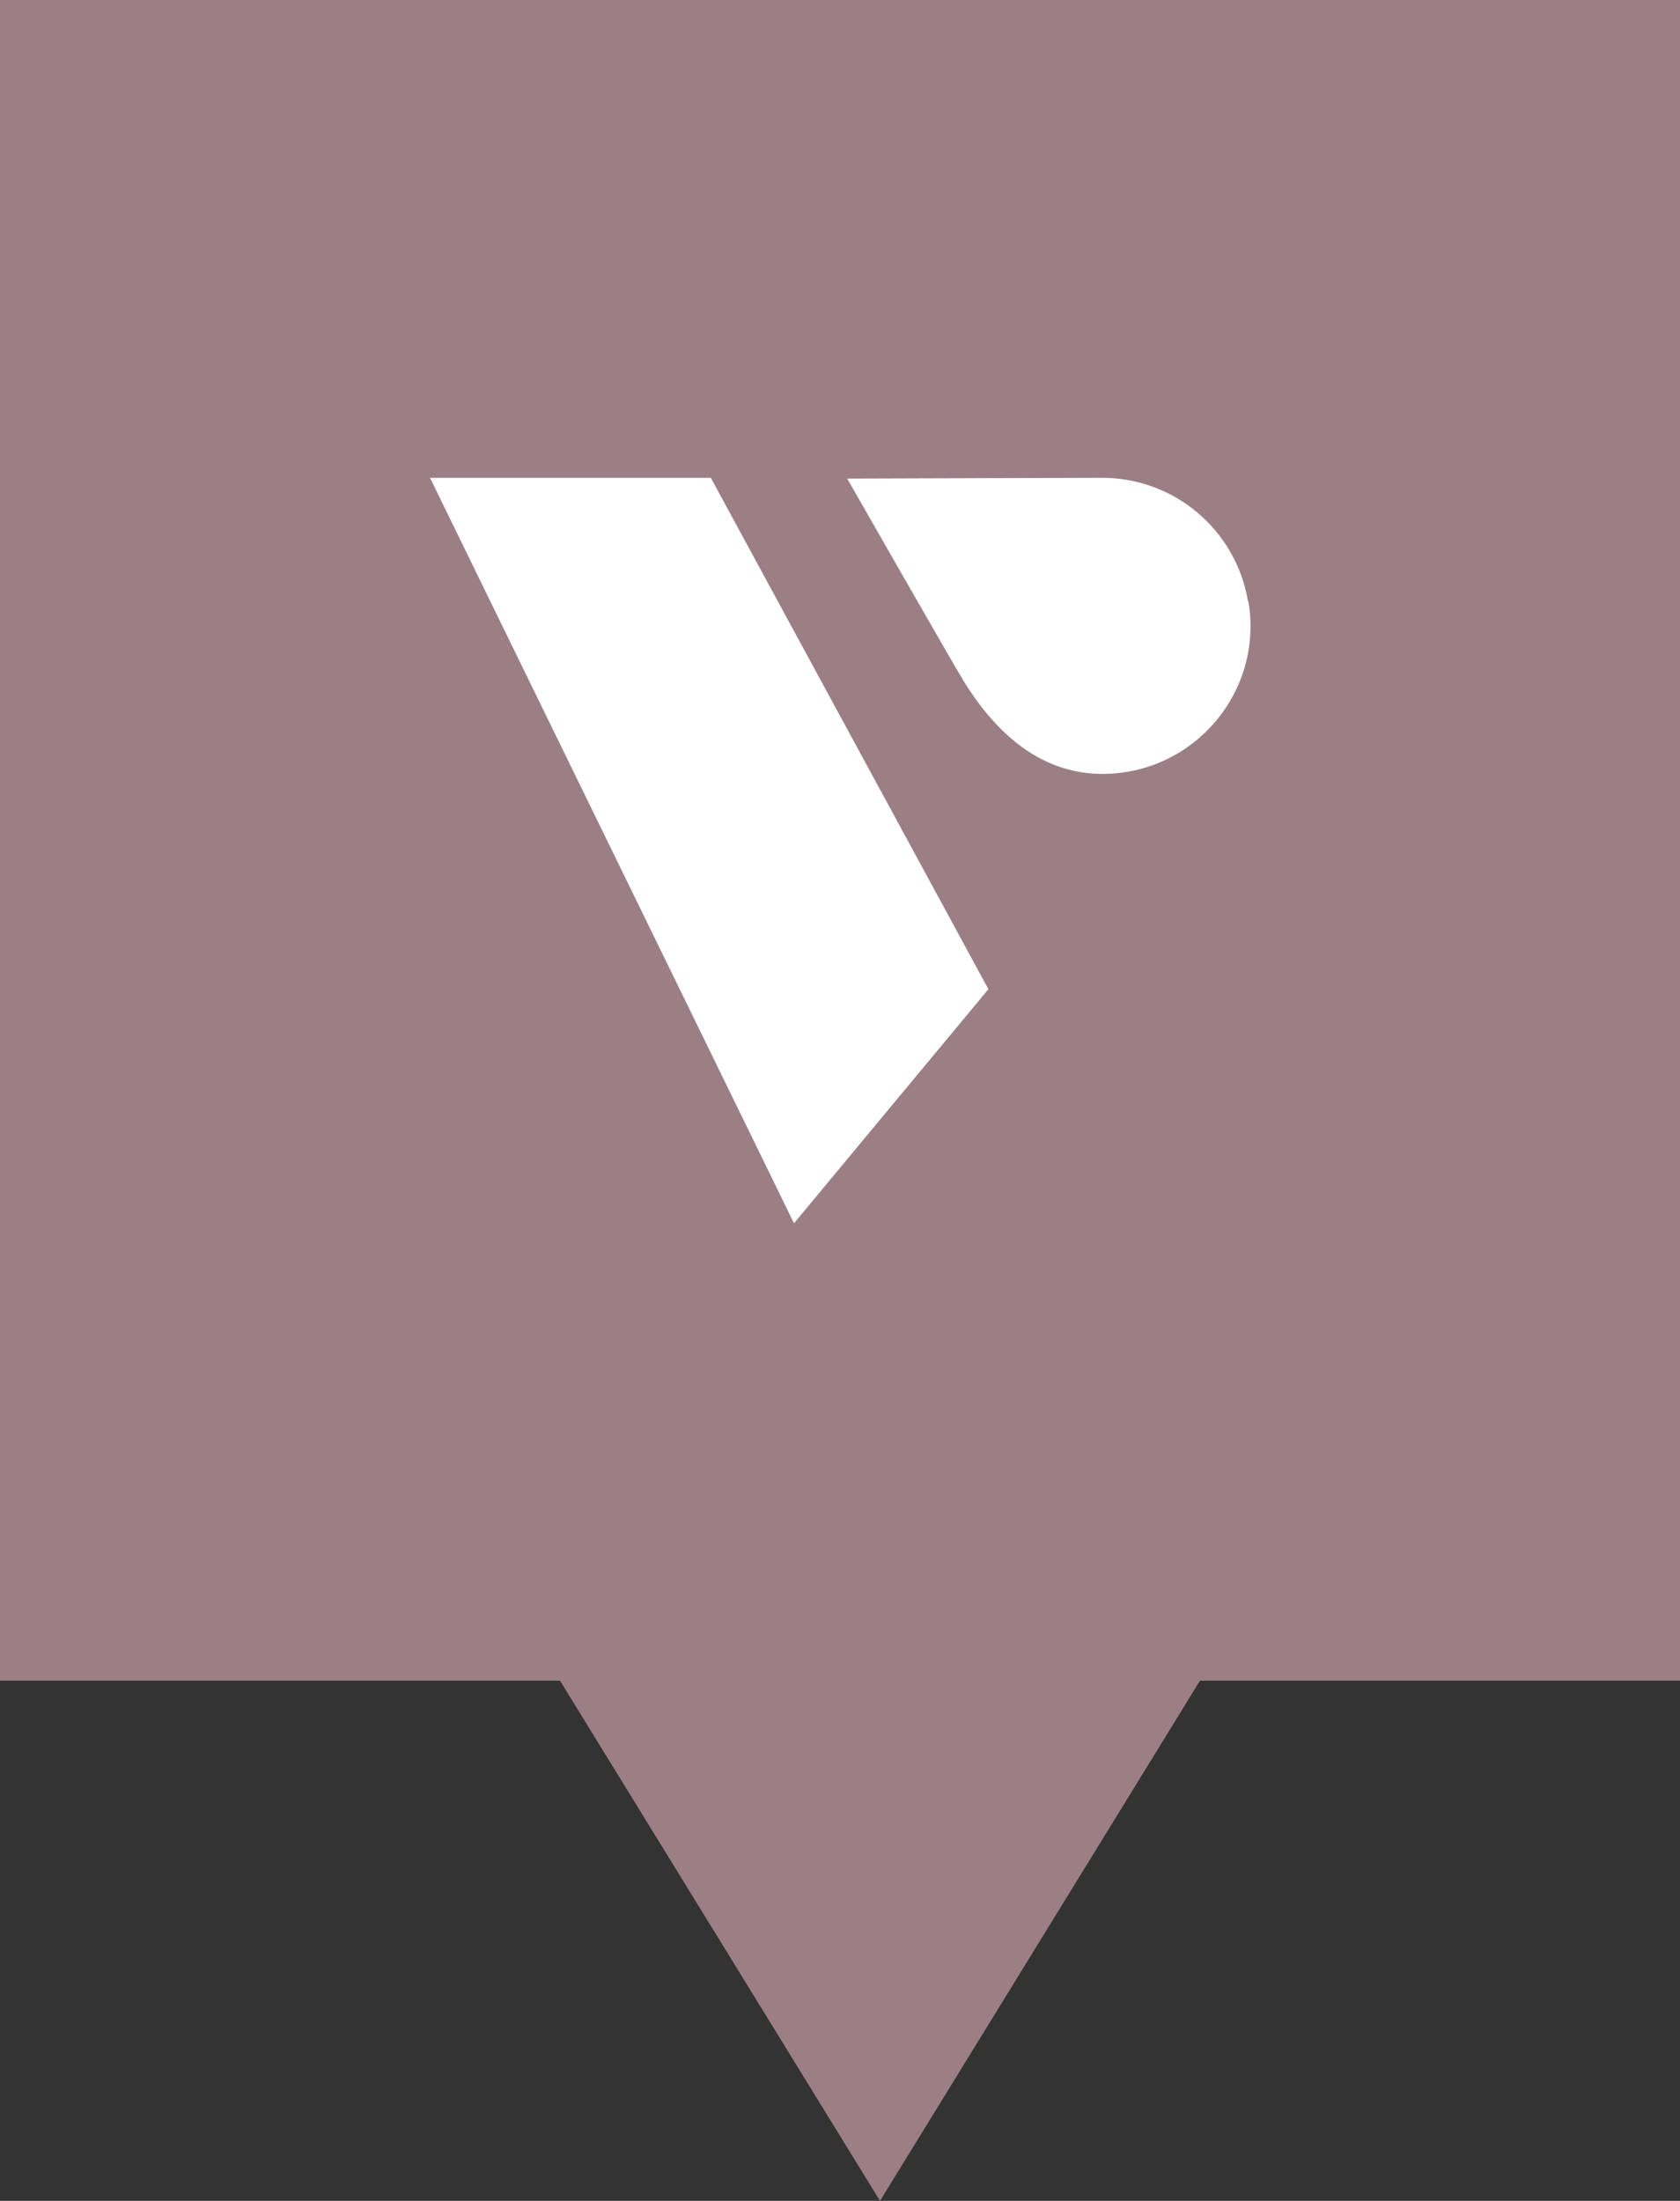 <?xml version="1.0" encoding="UTF-8"?>
<svg id="Layer_1" data-name="Layer 1" xmlns="http://www.w3.org/2000/svg" width="42" height="55" viewBox="0 0 42 55">
  <rect x="0" y="0" width="42" height="55" fill="#333333" stroke="none"/>
  <g id="tausta">
    <path d="m0,0h42v42H0V0Z" style="fill: #9b7f85; fill-rule: evenodd;"/>
    <path d="m22,55l-8-13h16l-8,13Z" style="fill: #9b7f85; fill-rule: evenodd;"/>
  </g>
  <g id="Vierumaki">
    <g>
      <polygon points="10.75 11.94 19.85 30.57 24.71 24.72 17.77 11.94 10.75 11.94" style="fill: #fff;"/>
      <path d="m31.2,15.03h0c-.3-1.8-1.86-3.1-3.67-3.09l-6.35.02s2.64,4.62,2.9,5.04c.86,1.4,2,2.35,3.51,2.34h0c2.28-.02,4-2.07,3.62-4.31h0Z" style="fill: #fff;"/>
    </g>
  </g>
</svg>